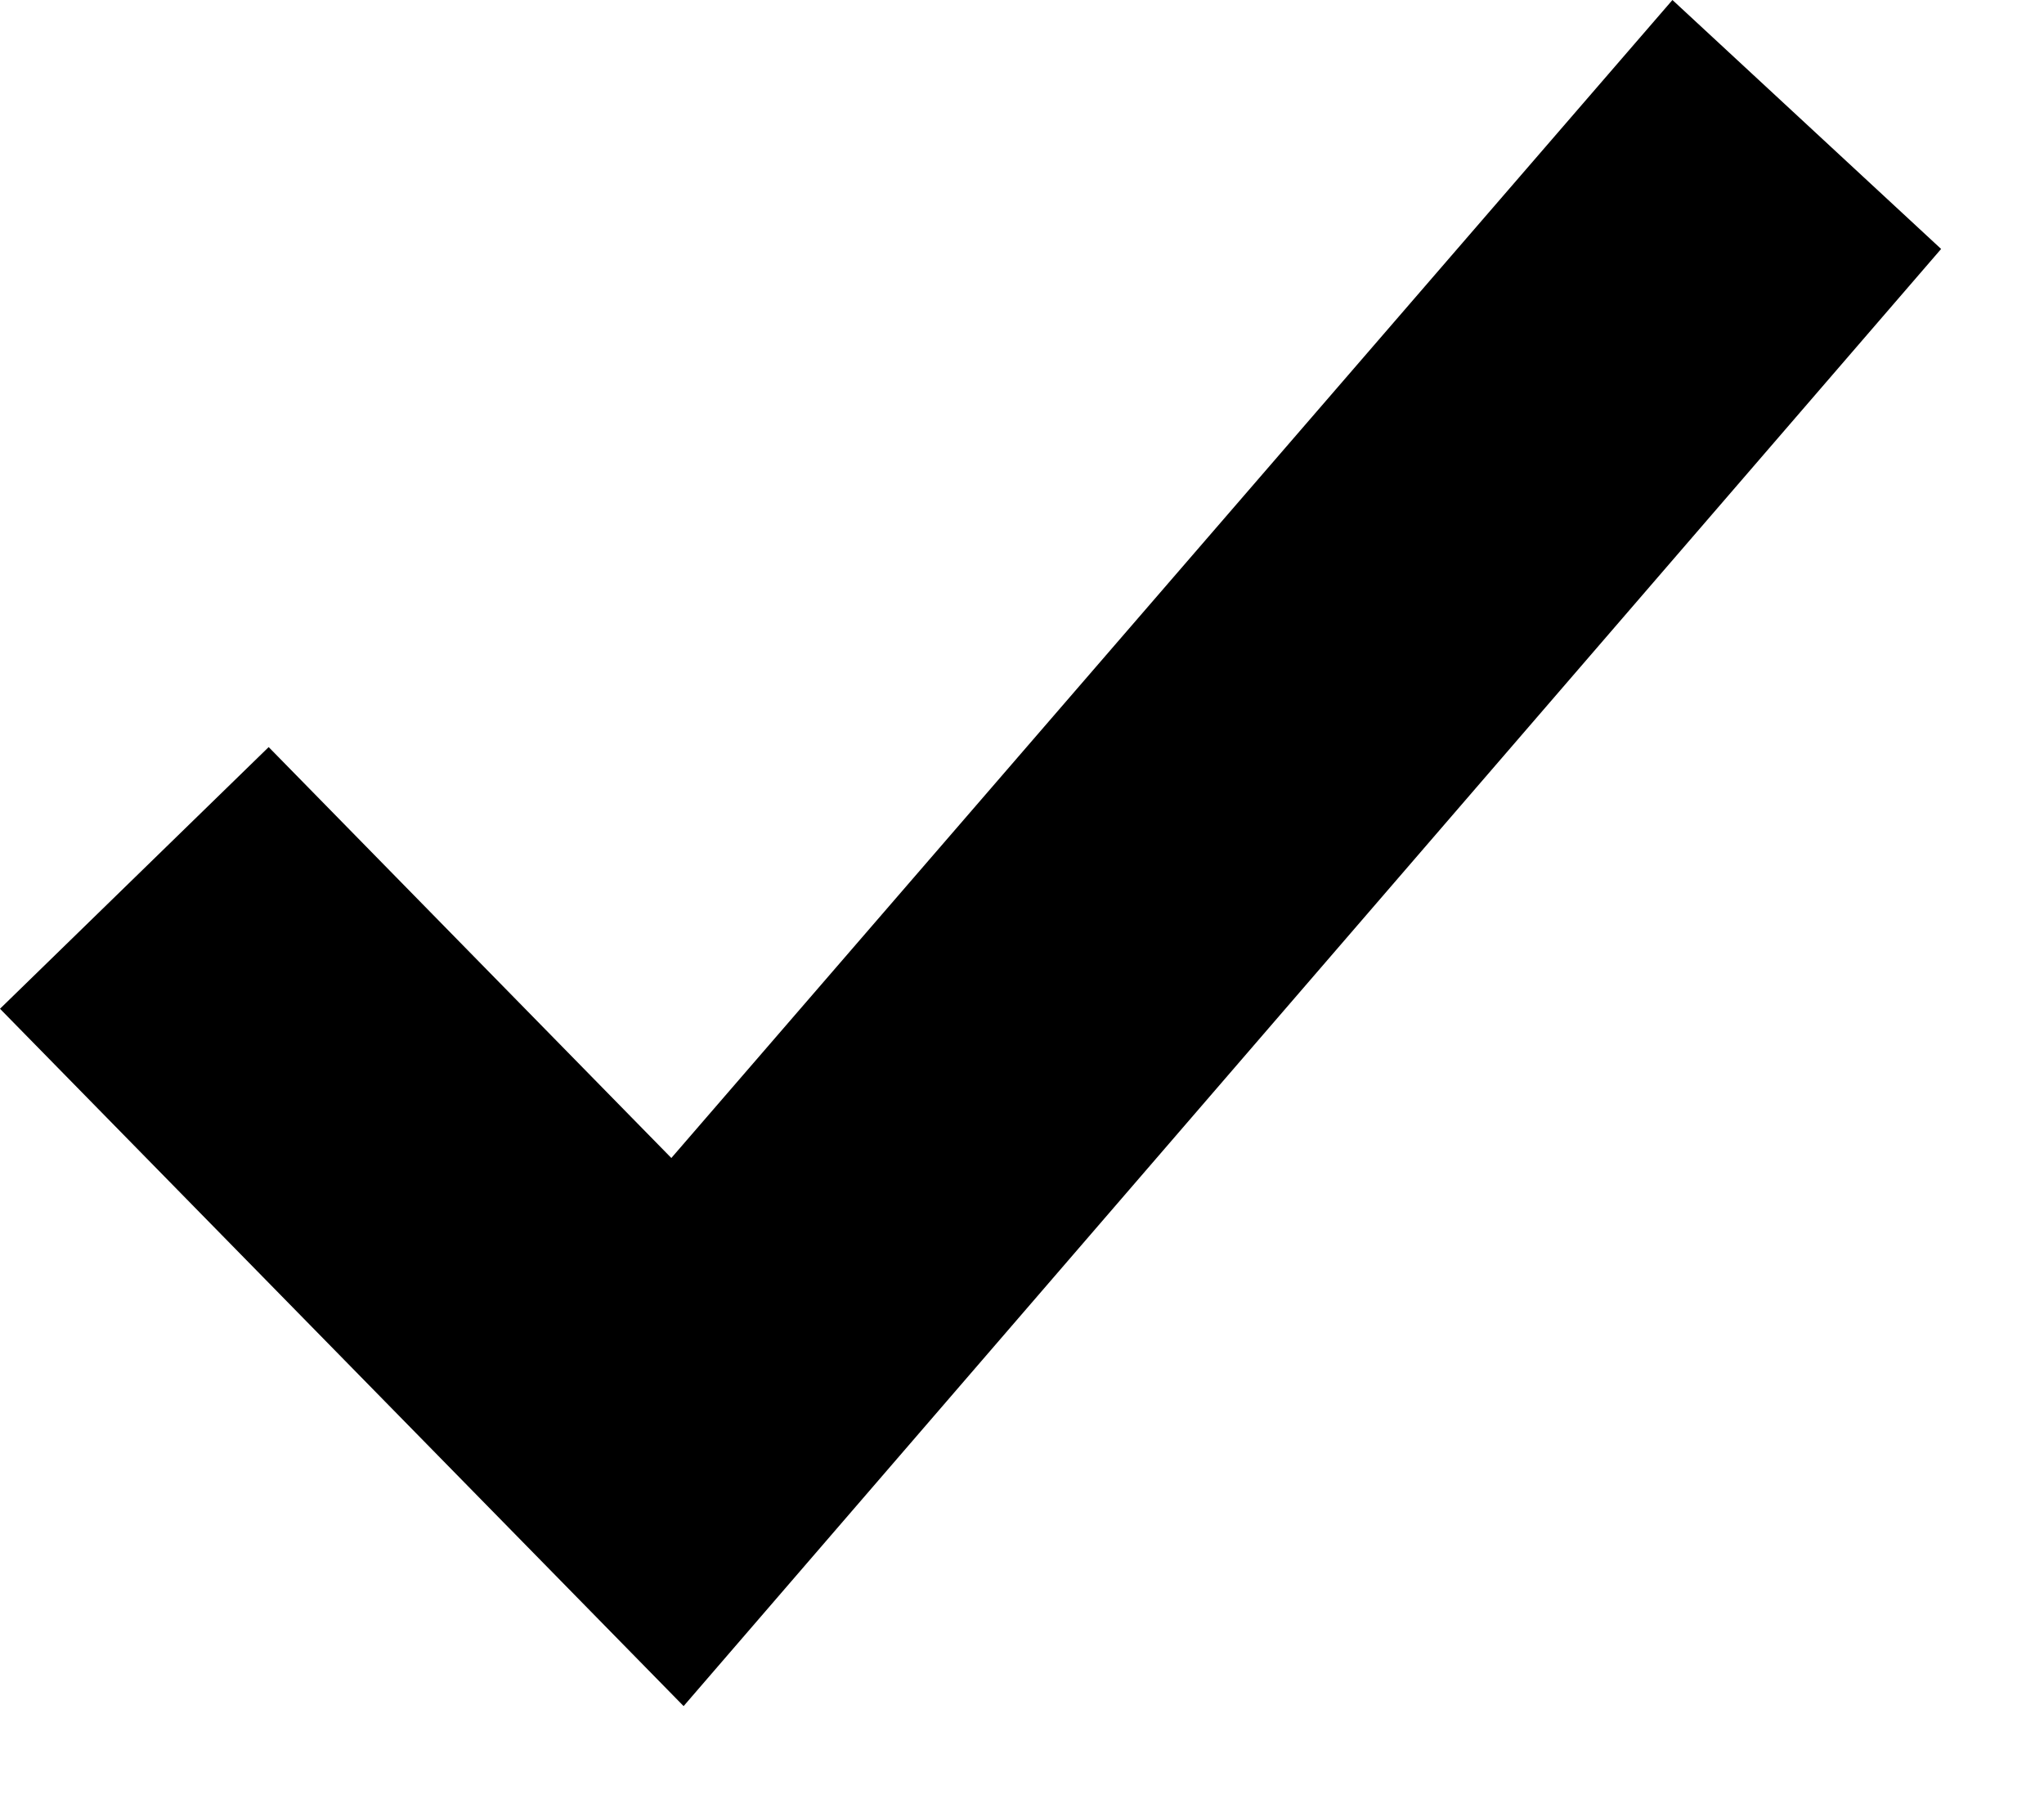 <?xml version="1.0" encoding="utf-8"?>
<svg xmlns="http://www.w3.org/2000/svg" fill="none" height="100%" overflow="visible" preserveAspectRatio="none" style="display: block;" viewBox="0 0 9 8" width="100%">
<path d="M3.01 7.511L0 4.441L1.183 3.289L2.956 5.098L7.364 0L8.547 1.096L3.01 7.511Z" fill="black" id="Vector"/>
</svg>